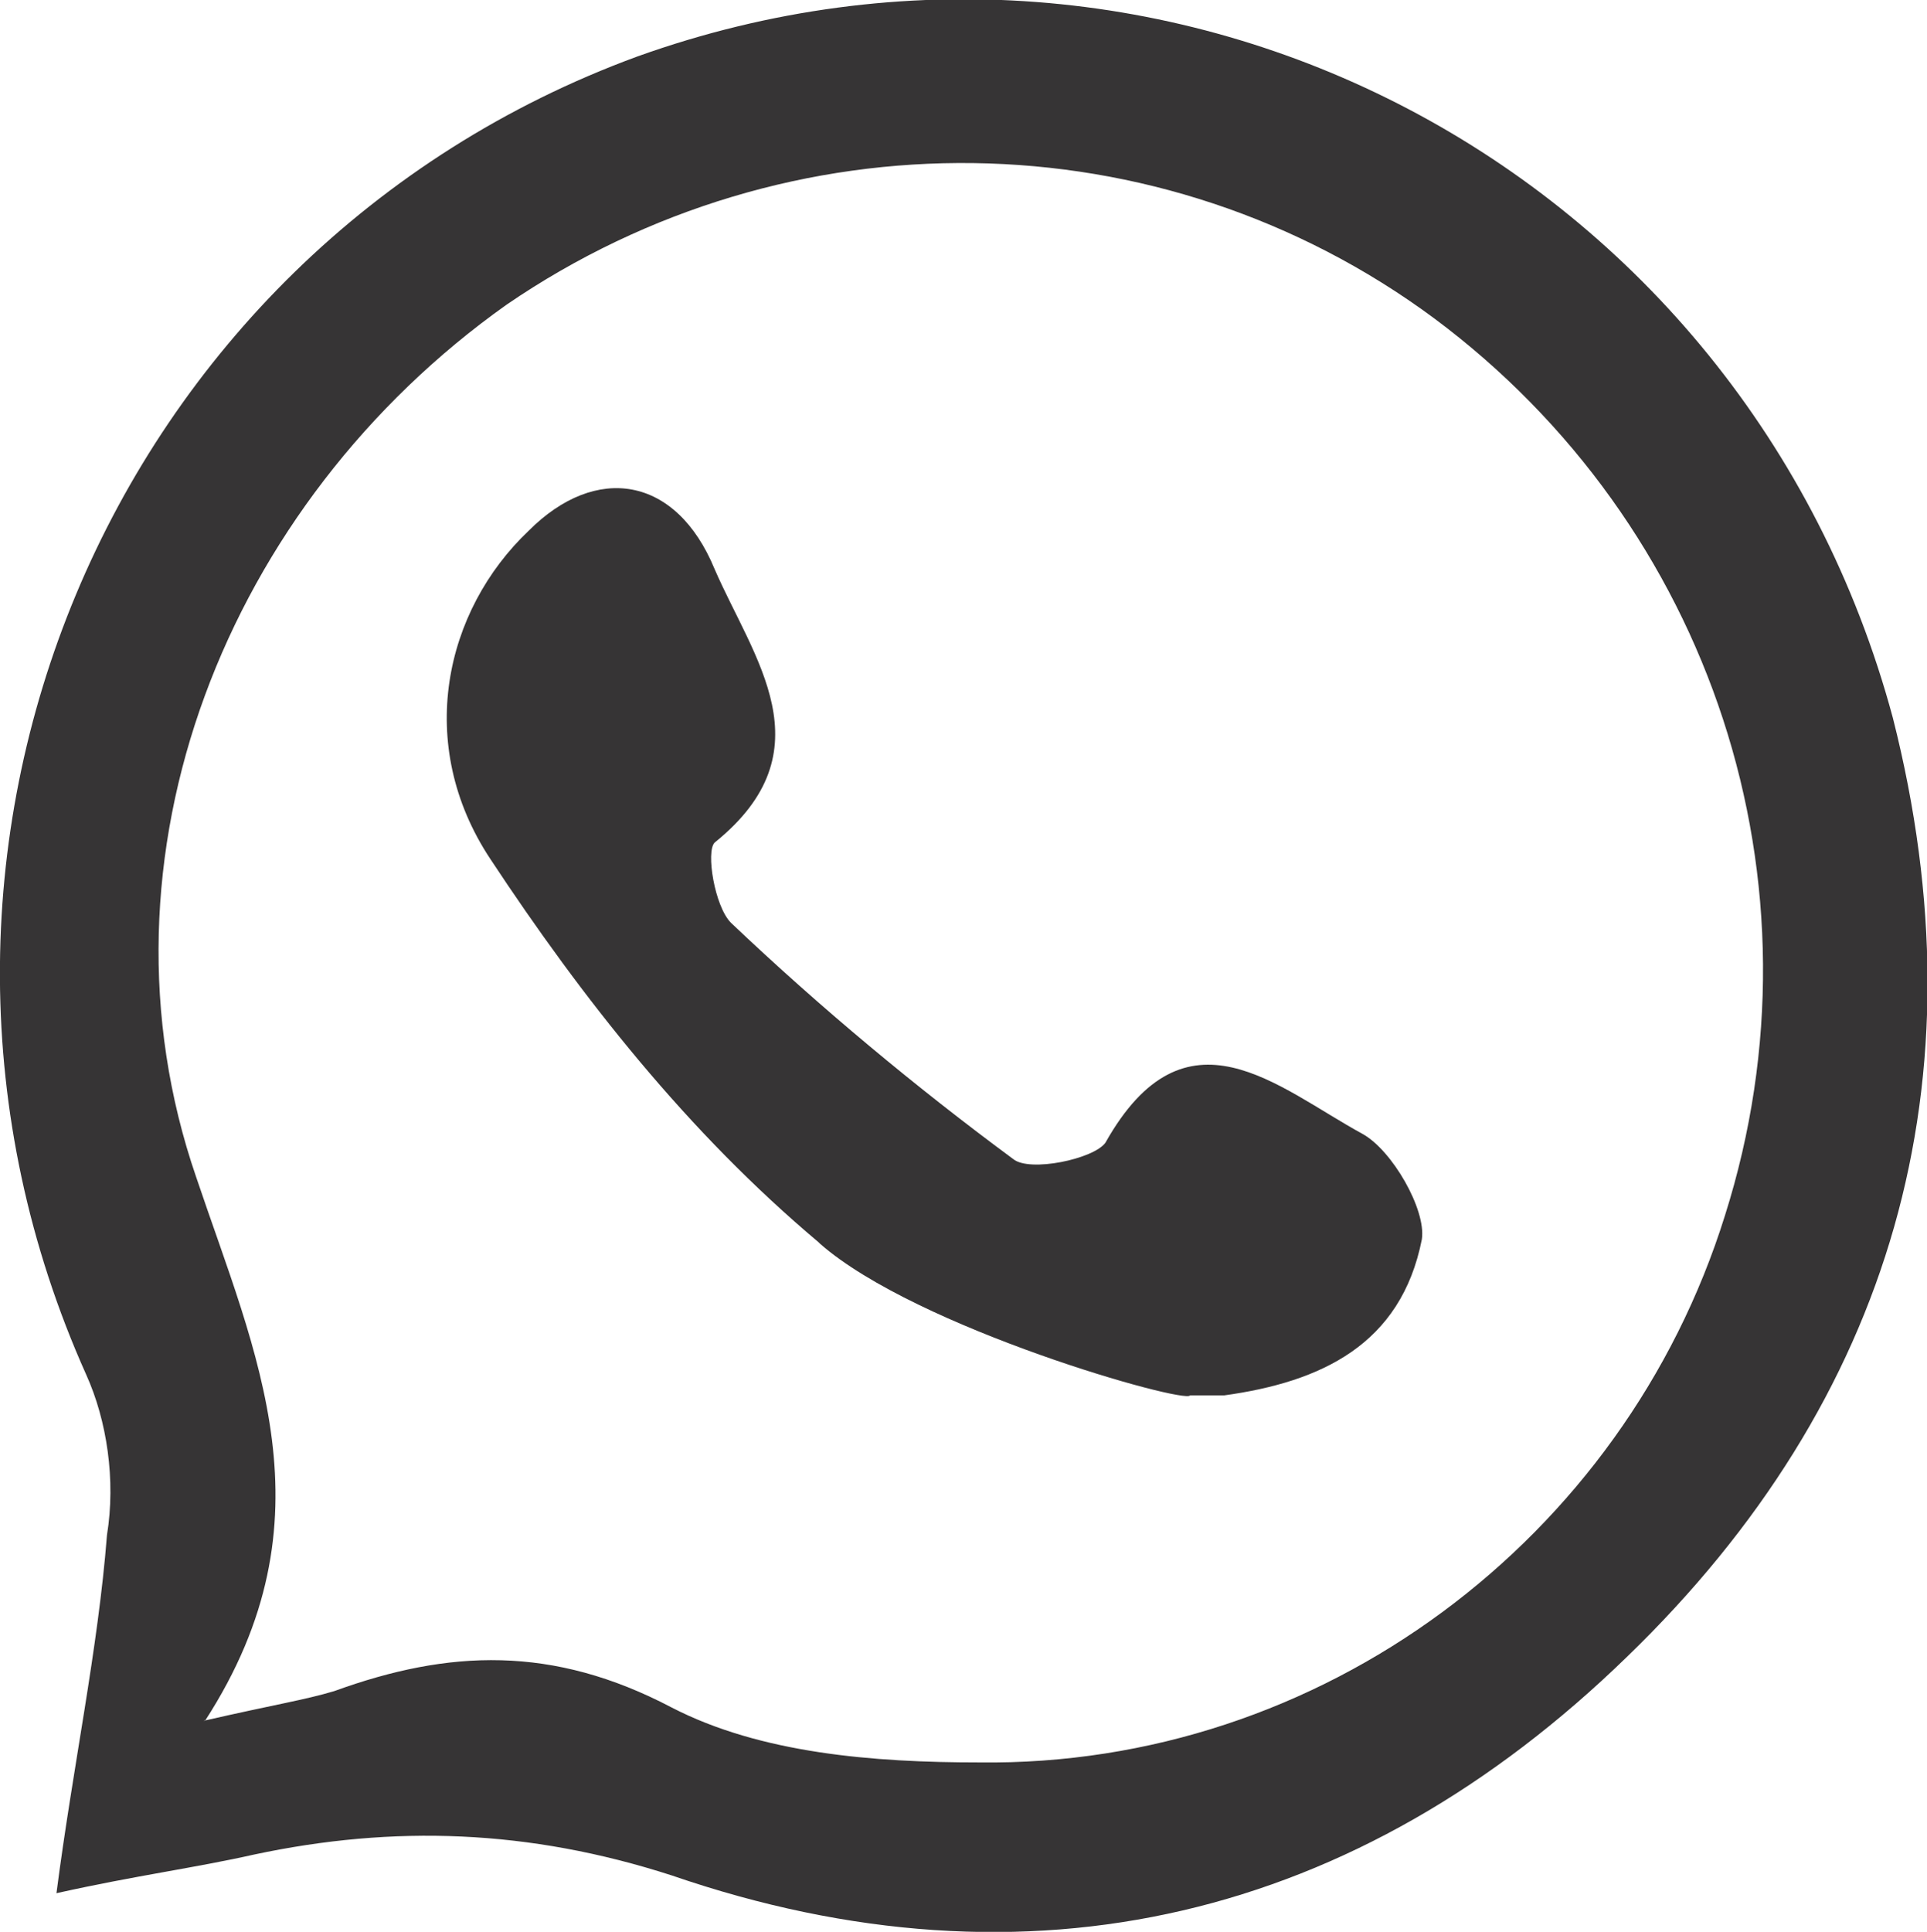 <?xml version="1.0" encoding="UTF-8"?><svg id="Camada_2" xmlns="http://www.w3.org/2000/svg" viewBox="0 0 12.97 13"><defs><style>.cls-1{fill:#363435;fill-rule:evenodd;}</style></defs><g id="Camada_1-2"><path class="cls-1" d="M1.37,11.58c.48-.11.68-.14.88-.2.77-.28,1.47-.31,2.27.11.6.31,1.36.37,2.07.37,2.3.03,4.34-1.5,5.02-3.68.71-2.24-.09-4.65-1.96-6.04-1.84-1.36-4.34-1.39-6.24-.09C1.52,3.39.58,5.77,1.32,7.92c.4,1.19.94,2.3.06,3.66ZM.38,12.74c.11-.85.28-1.64.34-2.41.06-.37,0-.77-.14-1.08C-.98,5.77.72,1.69,4.29.38c3.57-1.28,7.45.74,8.45,4.45.62,2.44,0,4.59-1.79,6.32-1.81,1.76-4.02,2.3-6.43,1.47-.96-.31-1.87-.34-2.81-.14-.4.09-.79.14-1.33.26Z"/><path class="cls-1" d="M5.51,8.36c-.88-.74-1.59-1.64-2.21-2.58-.51-.77-.31-1.67.26-2.21.45-.45.99-.37,1.25.26.26.6.77,1.22,0,1.84-.06.06,0,.43.11.54.6.57,1.25,1.11,1.9,1.59.11.09.54,0,.62-.11.54-.96,1.16-.37,1.73-.06.2.11.43.51.4.71-.14.71-.68.96-1.33,1.05h-.23c-.03.06-1.84-.45-2.49-1.02Z"/></g></svg>